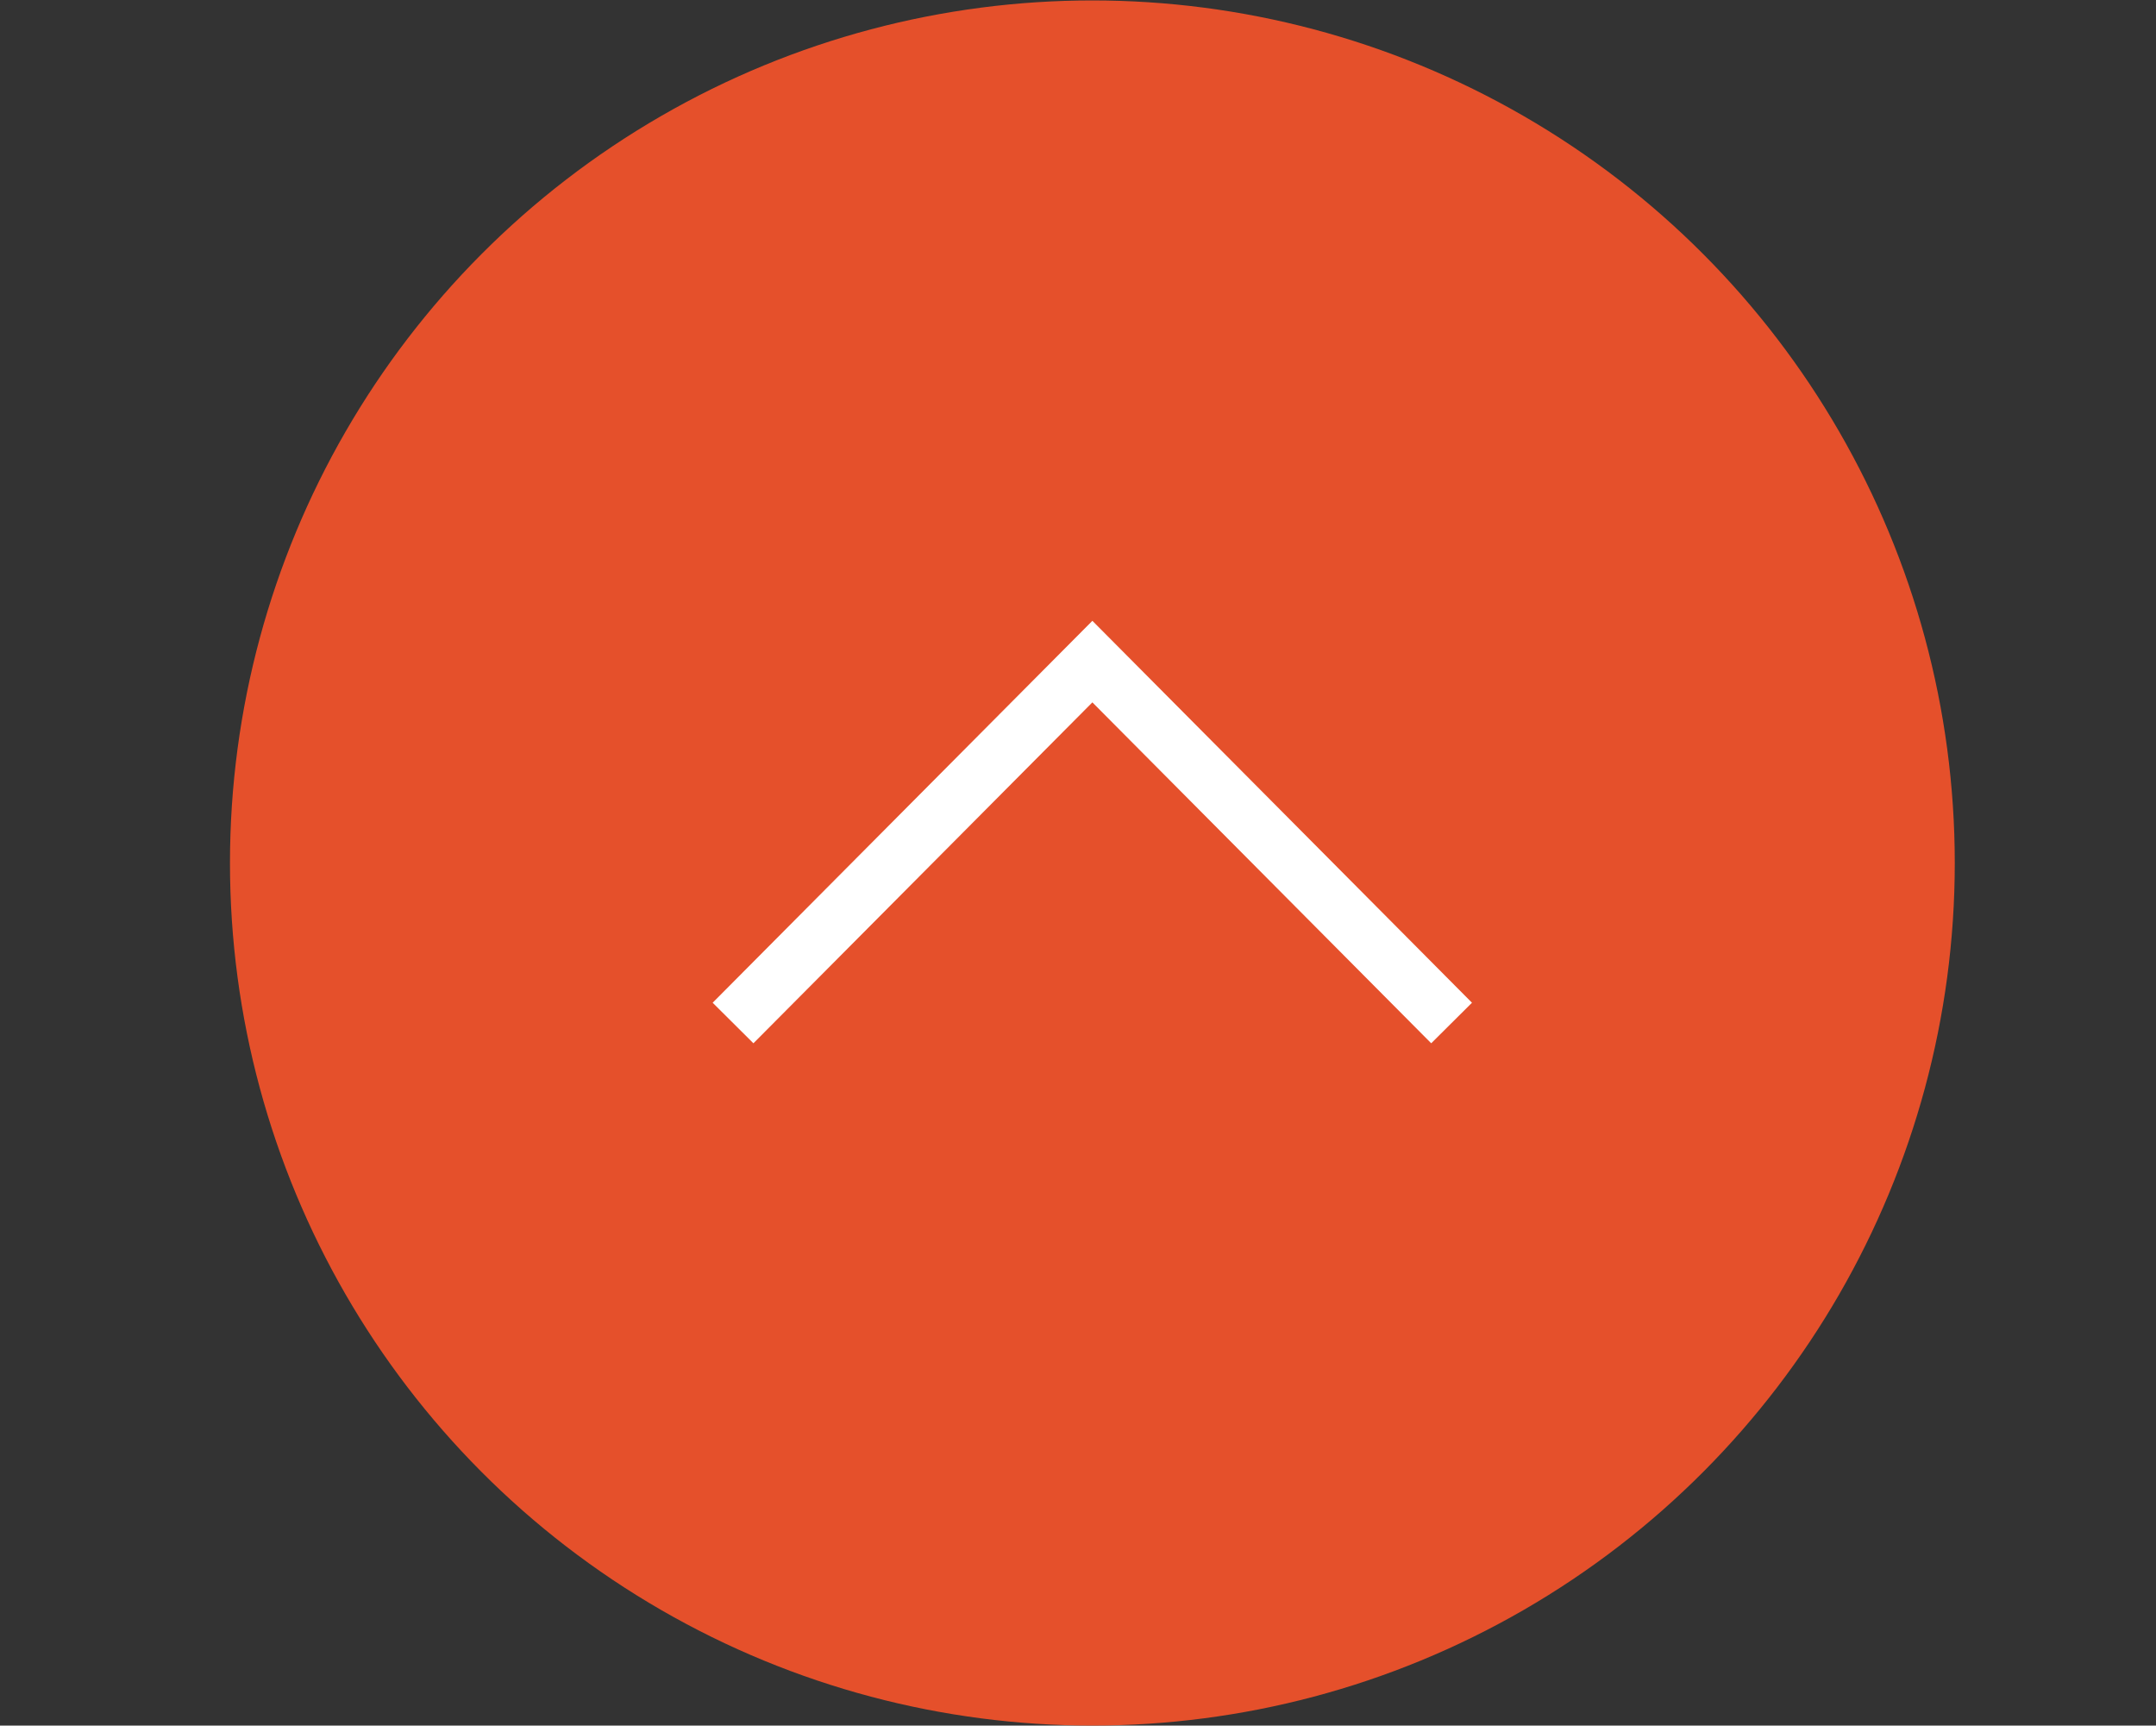 <svg id="pagetop_sp.svg" xmlns="http://www.w3.org/2000/svg" width="150" height="120.03" viewBox="0 0 150 120.03">
  <rect x="0" y="0" width="150" height="120.03" fill="#333333" stroke="none"/>
  <defs>
    <style>
      .cls-1 {
        fill: #a3b6db;
      }

      .cls-1, .cls-3 {
        fill-opacity: 0;
        fill-rule: evenodd;
      }

      .cls-2 {
        fill: #e5502b;
      }

      .cls-3 {
        fill: #fff;
        stroke: #fff;
        stroke-width: 4px;
      }
    </style>
  </defs>
  <path id="bg_のコピー" data-name="bg のコピー" class="cls-1" d="M600,1479.96H750v120H600v-120Z" transform="translate(-600 -1479.97)"/>
  <circle id="楕円形_2" data-name="楕円形 2" class="cls-2" cx="76" cy="60.03" r="60"/>
  <path id="長方形_536" data-name="長方形 536" class="cls-3" d="M651,1551.13L676,1525.99l24.992,25.14" transform="translate(-600 -1479.97)"/>
</svg>
